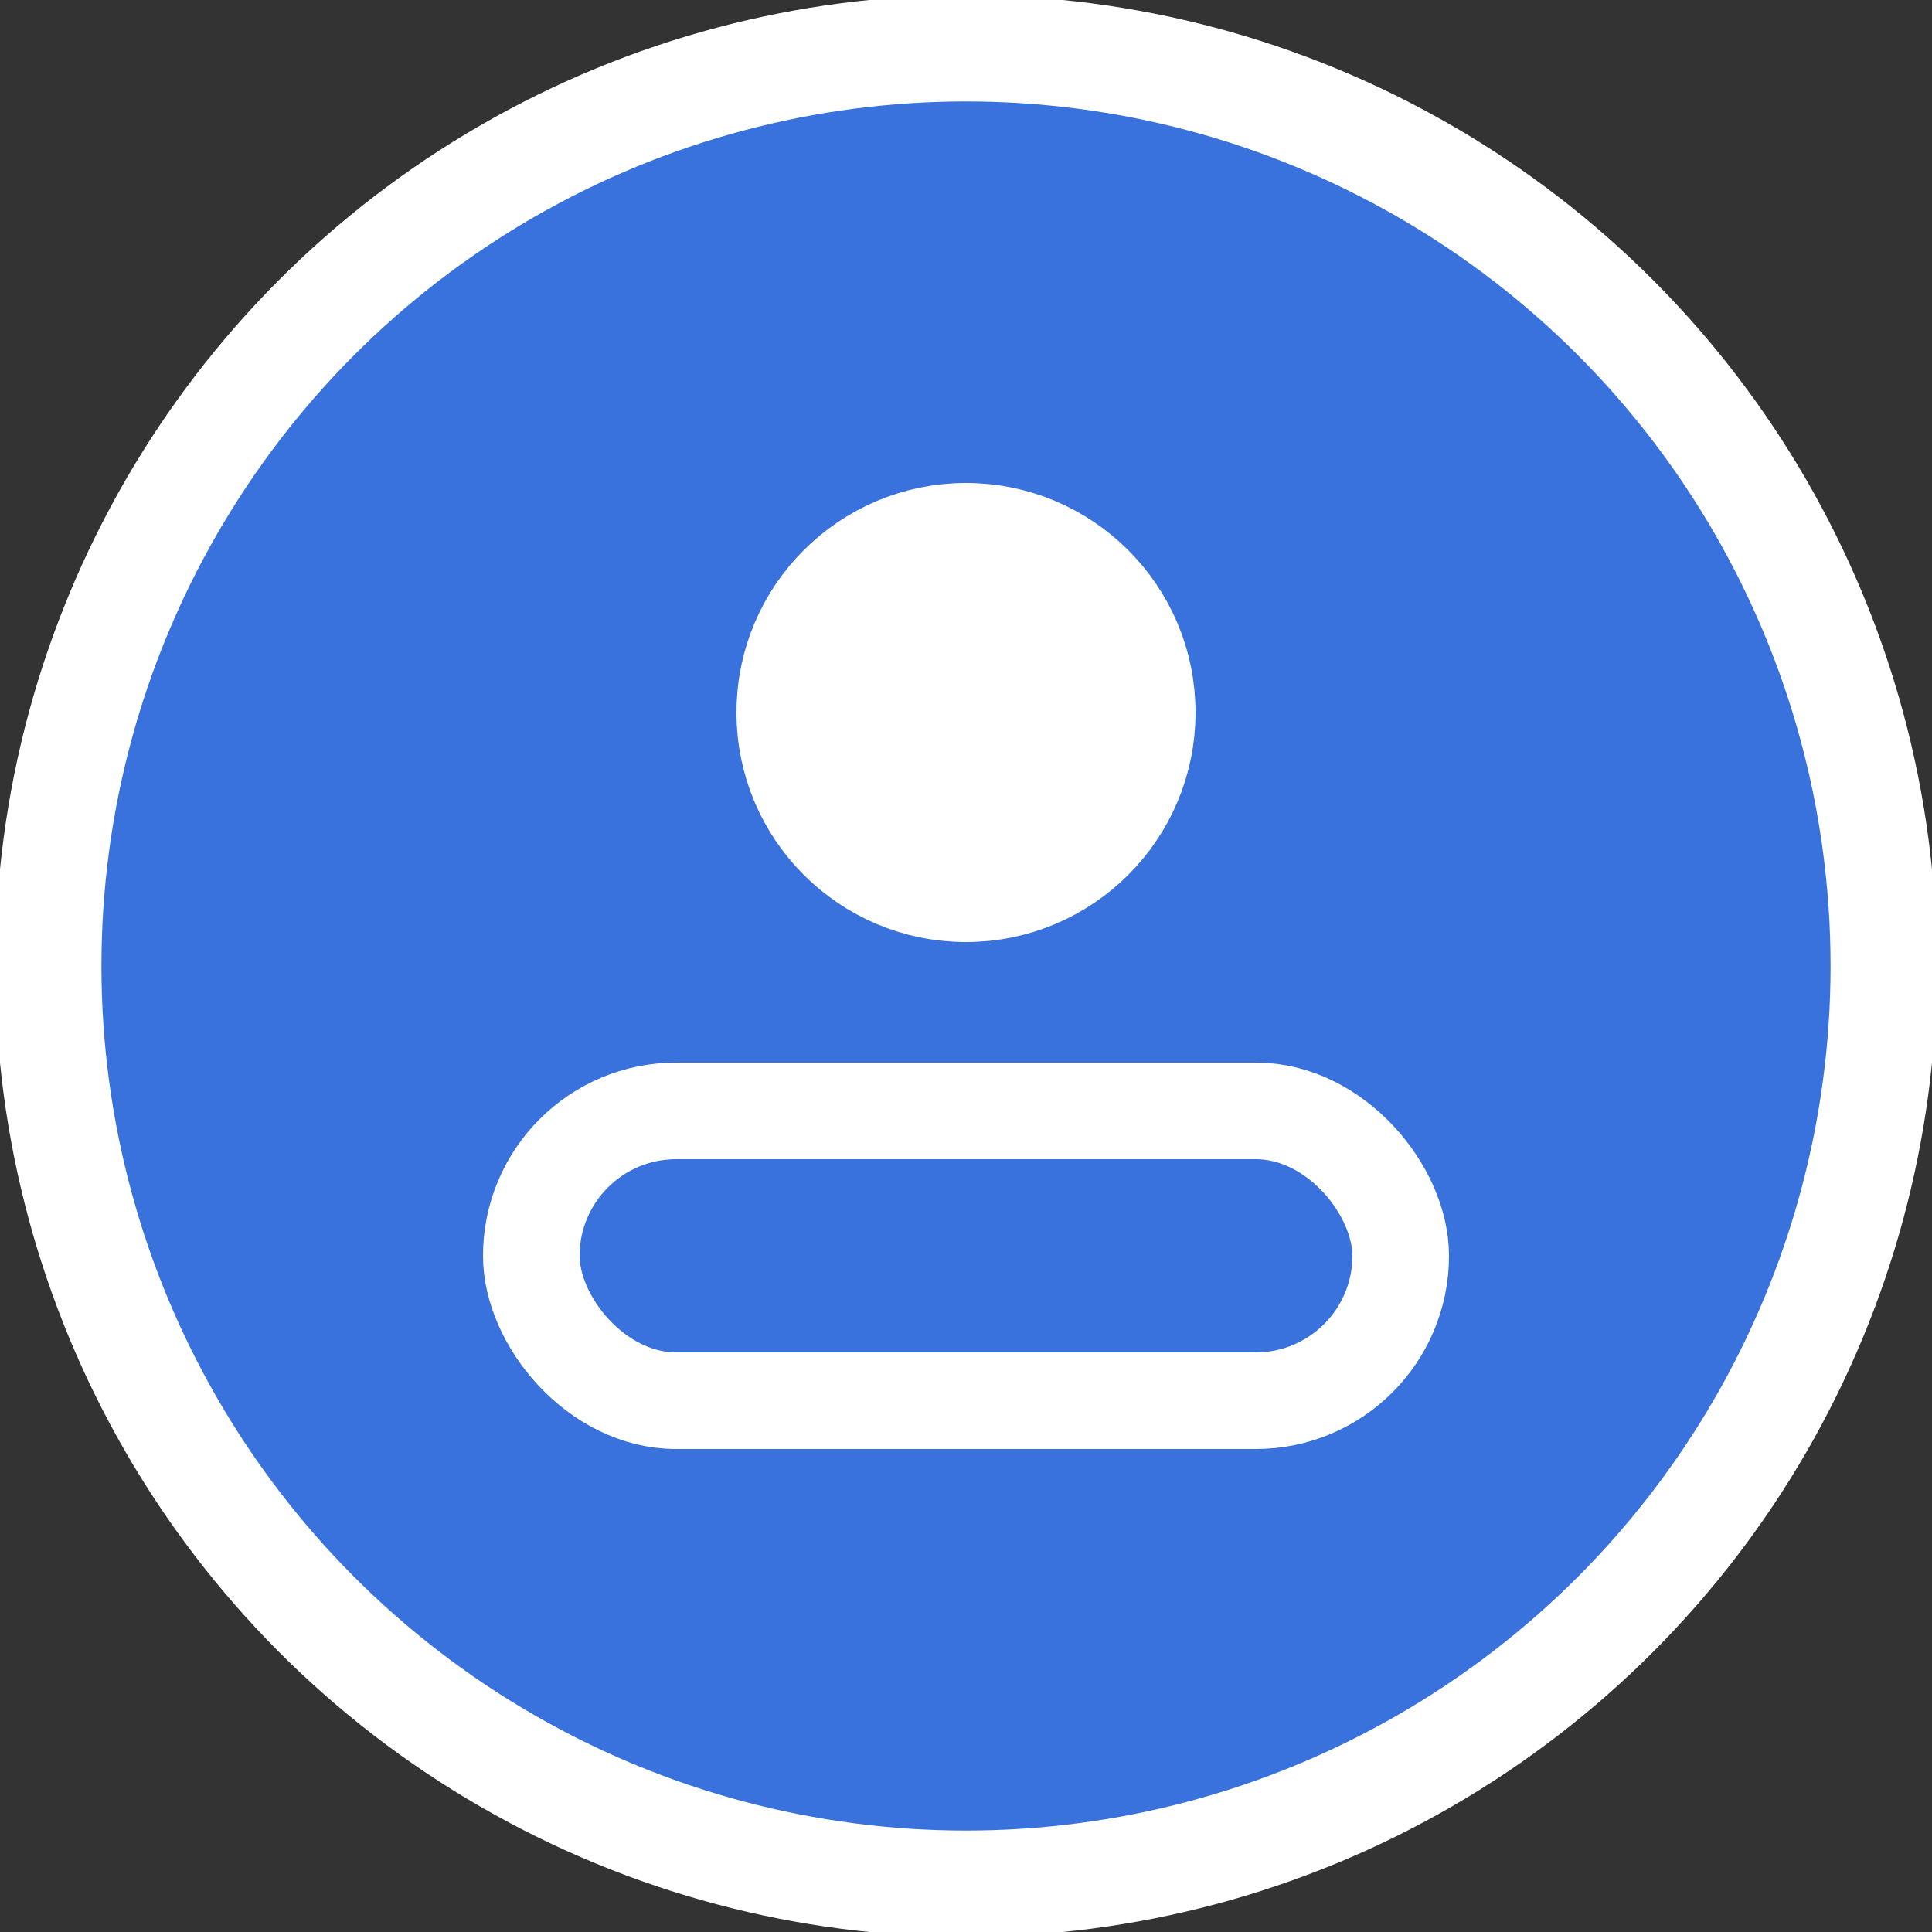 <?xml version="1.0" encoding="UTF-8"?>
<svg id="Layer_1" data-name="Layer 1" xmlns="http://www.w3.org/2000/svg" viewBox="0 0 100 100">
  <rect x="0" y="0" width="100" height="100" fill="#333333" stroke="none"/>
  <defs>
    <style>
      .cls-1 {
        fill: #fff;
        stroke-miterlimit: 10;
      }

      .cls-1, .cls-2 {
        stroke: #fff;
        stroke-width: 5px;
      }

      .cls-3 {
        fill: #3972dc;
        stroke-width: 5.5px;
        stroke: #fff;
      }

      .cls-2 {
        fill: none;
        stroke-linecap: round;
        stroke-linejoin: round;
      }
    </style>
  </defs>
  <circle class="cls-3" cx="50" cy="50" r="47.5"/>
  <g>
    <rect class="cls-2" x="27.5" y="57.5" width="45" height="15" rx="7.5" ry="7.5"/>
    <circle class="cls-1" cx="50" cy="36.88" r="9.38"/>
  </g>
</svg>